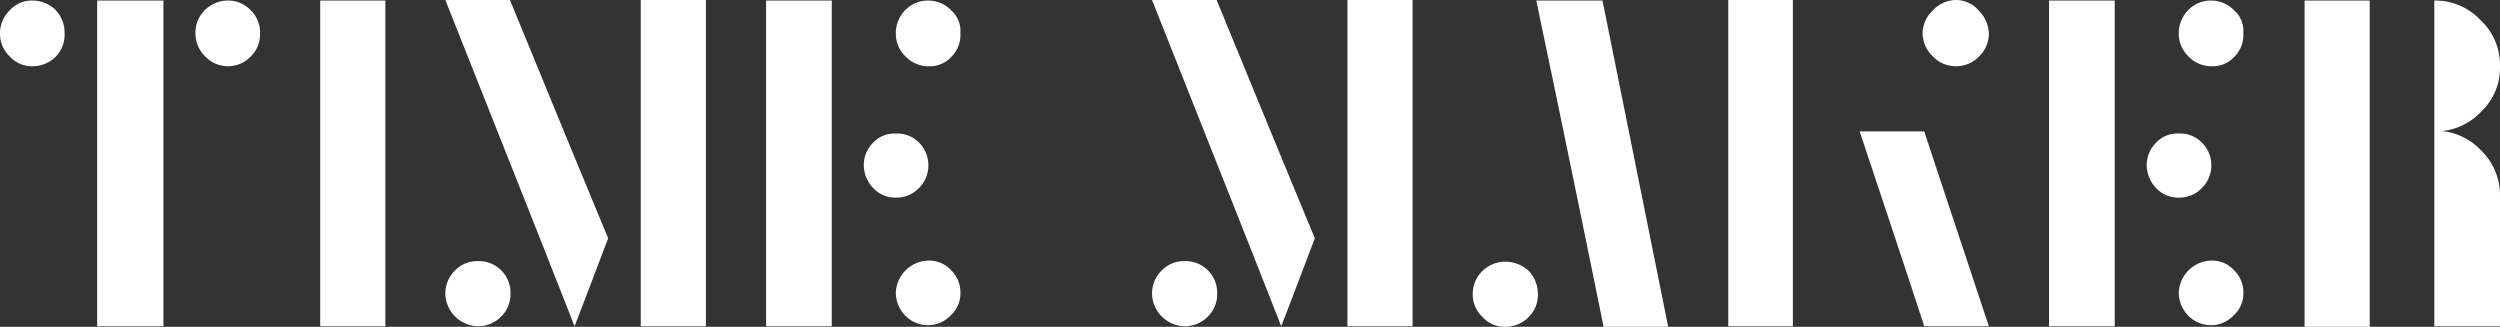 <svg xmlns="http://www.w3.org/2000/svg" viewBox="0 0 688.374 89.986"><rect x="0" y="0" width="688.374" height="89.986" fill="#333333" stroke="none"/><defs><style>.a{fill:#fff;}</style></defs><title>Artboard 2</title><path class="a" d="M8.969,18.236a8.14,8.14,0,0,1-6.278-2.69A8.605,8.605,0,0,1,0,9.268,8.694,8.694,0,0,1,2.691,2.84,8.141,8.141,0,0,1,8.969.149a9.072,9.072,0,0,1,6.278,2.542,9.163,9.163,0,0,1,2.541,6.427v.3A8.574,8.574,0,0,1,15.4,15.546,8.932,8.932,0,0,1,8.969,18.236ZM53.812,9.118A8.69,8.69,0,0,1,56.5,2.691,9.07,9.07,0,0,1,62.781.149,8.6,8.6,0,0,1,69.059,2.84,8.56,8.56,0,0,1,71.6,9.268a8.456,8.456,0,0,1-2.541,6.278,8.671,8.671,0,0,1-12.556,0A8.935,8.935,0,0,1,53.812,9.118ZM26.757.149H44.993V89.837H26.757Z"/><rect class="a" x="88.167" y="0.149" width="17.937" height="89.687"/><path class="a" d="M131.591,89.837a9.2,9.2,0,0,1-8.969-8.969,8.935,8.935,0,0,1,2.691-6.428,8.563,8.563,0,0,1,6.278-2.541,8.691,8.691,0,0,1,8.969,8.969,8.563,8.563,0,0,1-2.541,6.278A8.935,8.935,0,0,1,131.591,89.837ZM176.435,0h17.937V89.837H176.435Zm-8.969,65.621C165.373,71,162.384,79.074,158.2,89.837,150.425,69.956,138.467,39.911,122.622,0H140.41C146.39,14.5,155.358,36.473,167.466,65.621Z"/><path class="a" d="M210.939.149h18.087V89.837H210.939Zm44.694,71.6a8.146,8.146,0,0,1,6.279,2.69,8.364,8.364,0,0,1,2.541,6.129,8.141,8.141,0,0,1-2.691,6.278,8.525,8.525,0,0,1-6.129,2.691,8.692,8.692,0,0,1-6.427-2.691,9.073,9.073,0,0,1-2.541-6.278,9.2,9.2,0,0,1,8.968-8.819Zm-8.968-34.978a8.34,8.34,0,0,1,6.427,2.541,8.844,8.844,0,0,1-.149,12.556,8.563,8.563,0,0,1-6.278,2.541,8.144,8.144,0,0,1-6.278-2.69,9.072,9.072,0,0,1-2.542-6.278,8.72,8.72,0,0,1,2.542-6.129A8.02,8.02,0,0,1,246.665,36.772Zm0-27.654a9.075,9.075,0,0,1,2.541-6.278A8.692,8.692,0,0,1,255.633.149a8.836,8.836,0,0,1,6.428,2.841,7.454,7.454,0,0,1,2.392,5.829v.6a8.456,8.456,0,0,1-2.541,6.278,8.022,8.022,0,0,1-6.279,2.541,8.6,8.6,0,0,1-6.278-2.69A8.7,8.7,0,0,1,246.665,9.118Z"/><path class="a" d="M326.175,89.837a9.2,9.2,0,0,1-8.969-8.969A8.935,8.935,0,0,1,319.9,74.44a8.563,8.563,0,0,1,6.278-2.541,8.691,8.691,0,0,1,8.969,8.969,8.563,8.563,0,0,1-2.541,6.278A8.935,8.935,0,0,1,326.175,89.837ZM371.019,0h17.937V89.837H371.019ZM362.05,65.621c-2.093,5.381-5.082,13.453-9.268,24.216C345.009,69.956,333.051,39.911,317.206,0h17.788C340.973,14.5,349.942,36.473,362.05,65.621Z"/><path class="a" d="M441.249.149Q447.3,30.2,459.335,89.986H441.547C437.512,70.105,431.383,40.06,423.012.149ZM405.523,80.868a8.6,8.6,0,0,1,2.691-6.278,9.111,9.111,0,0,1,6.128-2.541h.15a9.43,9.43,0,0,1,6.427,2.541,9.162,9.162,0,0,1,2.542,6.427,8.562,8.562,0,0,1-2.542,6.279,8.935,8.935,0,0,1-6.427,2.69,8.144,8.144,0,0,1-6.278-2.69A8.464,8.464,0,0,1,405.523,80.868Z"/><path class="a" d="M475.877,0h17.788V89.837H475.877Zm71.75,9.118a8.7,8.7,0,0,1-2.69,6.428,8.693,8.693,0,0,1-6.428,2.69,8.6,8.6,0,0,1-6.278-2.69,8.837,8.837,0,0,1-2.84-6.428,8.765,8.765,0,0,1,2.84-6.278A8.763,8.763,0,0,1,538.509,0a8.272,8.272,0,0,1,6.278,2.84A9.4,9.4,0,0,1,547.627,9.118Zm0,80.719H529.839c-3.886-11.959-9.865-29.9-17.788-53.663h17.788C533.726,47.983,539.705,65.92,547.627,89.837Z"/><path class="a" d="M564.2.149h18.087V89.837H564.2Zm44.694,71.6a8.144,8.144,0,0,1,6.278,2.69,8.36,8.36,0,0,1,2.541,6.129,8.141,8.141,0,0,1-2.691,6.278,8.523,8.523,0,0,1-6.128,2.691,8.694,8.694,0,0,1-6.428-2.691,9.073,9.073,0,0,1-2.541-6.278,9.2,9.2,0,0,1,8.969-8.819ZM599.92,36.772a8.344,8.344,0,0,1,6.428,2.541,8.843,8.843,0,0,1-.15,12.556,8.563,8.563,0,0,1-6.278,2.541,8.144,8.144,0,0,1-6.278-2.69,9.075,9.075,0,0,1-2.541-6.278,8.723,8.723,0,0,1,2.541-6.129A8.02,8.02,0,0,1,599.92,36.772Zm0-27.654a9.075,9.075,0,0,1,2.541-6.278A8.694,8.694,0,0,1,608.889.149a8.834,8.834,0,0,1,6.427,2.841,7.451,7.451,0,0,1,2.392,5.829v.6a8.453,8.453,0,0,1-2.541,6.278,8.02,8.02,0,0,1-6.278,2.541,8.6,8.6,0,0,1-6.278-2.69A8.694,8.694,0,0,1,599.92,9.118Z"/><path class="a" d="M634.562.149H652.5V89.986H634.562Zm35.725,0a17.058,17.058,0,0,1,12.706,5.382,16.828,16.828,0,0,1,5.381,12.705,16.6,16.6,0,0,1-5.232,12.557,17.154,17.154,0,0,1-12.855,5.381Zm0,35.875a16.925,16.925,0,0,1,12.706,5.232,17.06,17.06,0,0,1,5.381,12.706V89.837H670.287Z"/></svg>